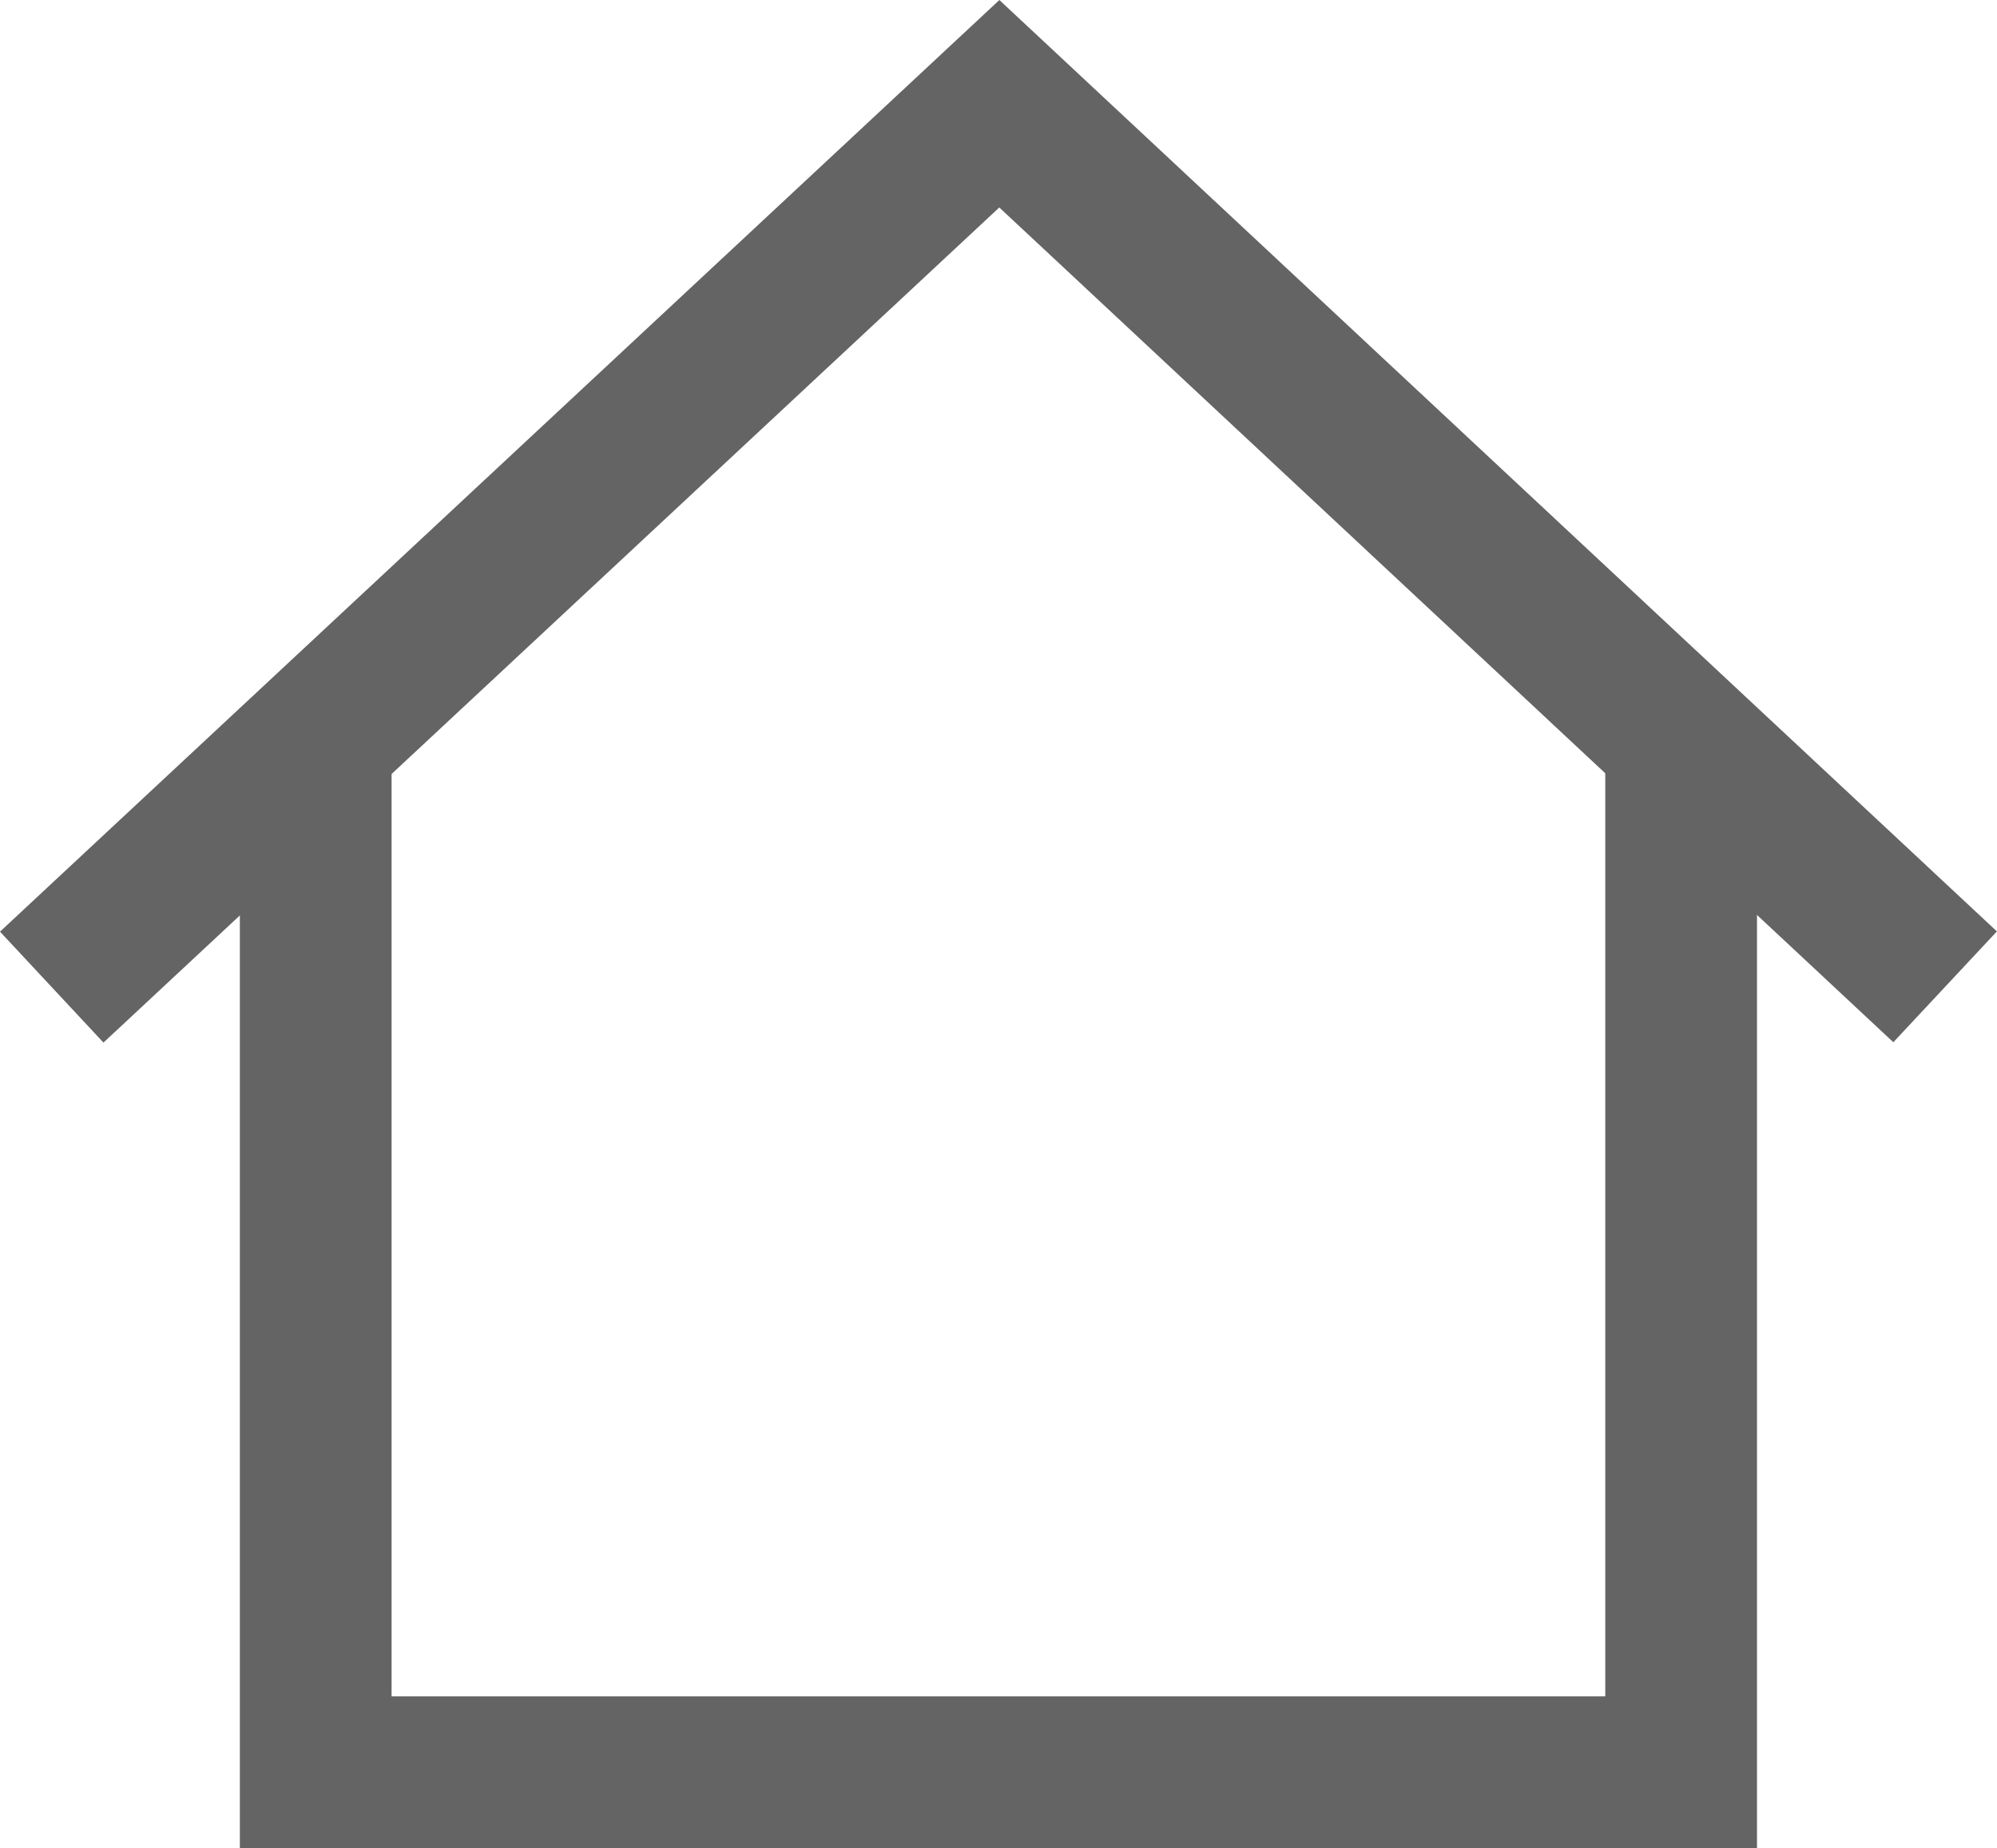 <svg xmlns="http://www.w3.org/2000/svg" width="13.163" height="12.184" viewBox="0 0 13.163 12.184">
  <g id="グループ_15625" data-name="グループ 15625" transform="translate(-127.419 -9809.316)">
    <path id="パス_8140" data-name="パス 8140" d="M12.834,6.529,6.6.707.354,6.531" transform="translate(127.406 9809.293)" fill="none" stroke="#646464" stroke-miterlimit="10" stroke-width="1"/>
    <path id="パス_8141" data-name="パス 8141" d="M1.765,5.324v7h9v-7" transform="translate(127.735 9808.676)" fill="none" stroke="#646464" stroke-miterlimit="10" stroke-width="1"/>
  </g>
</svg>
